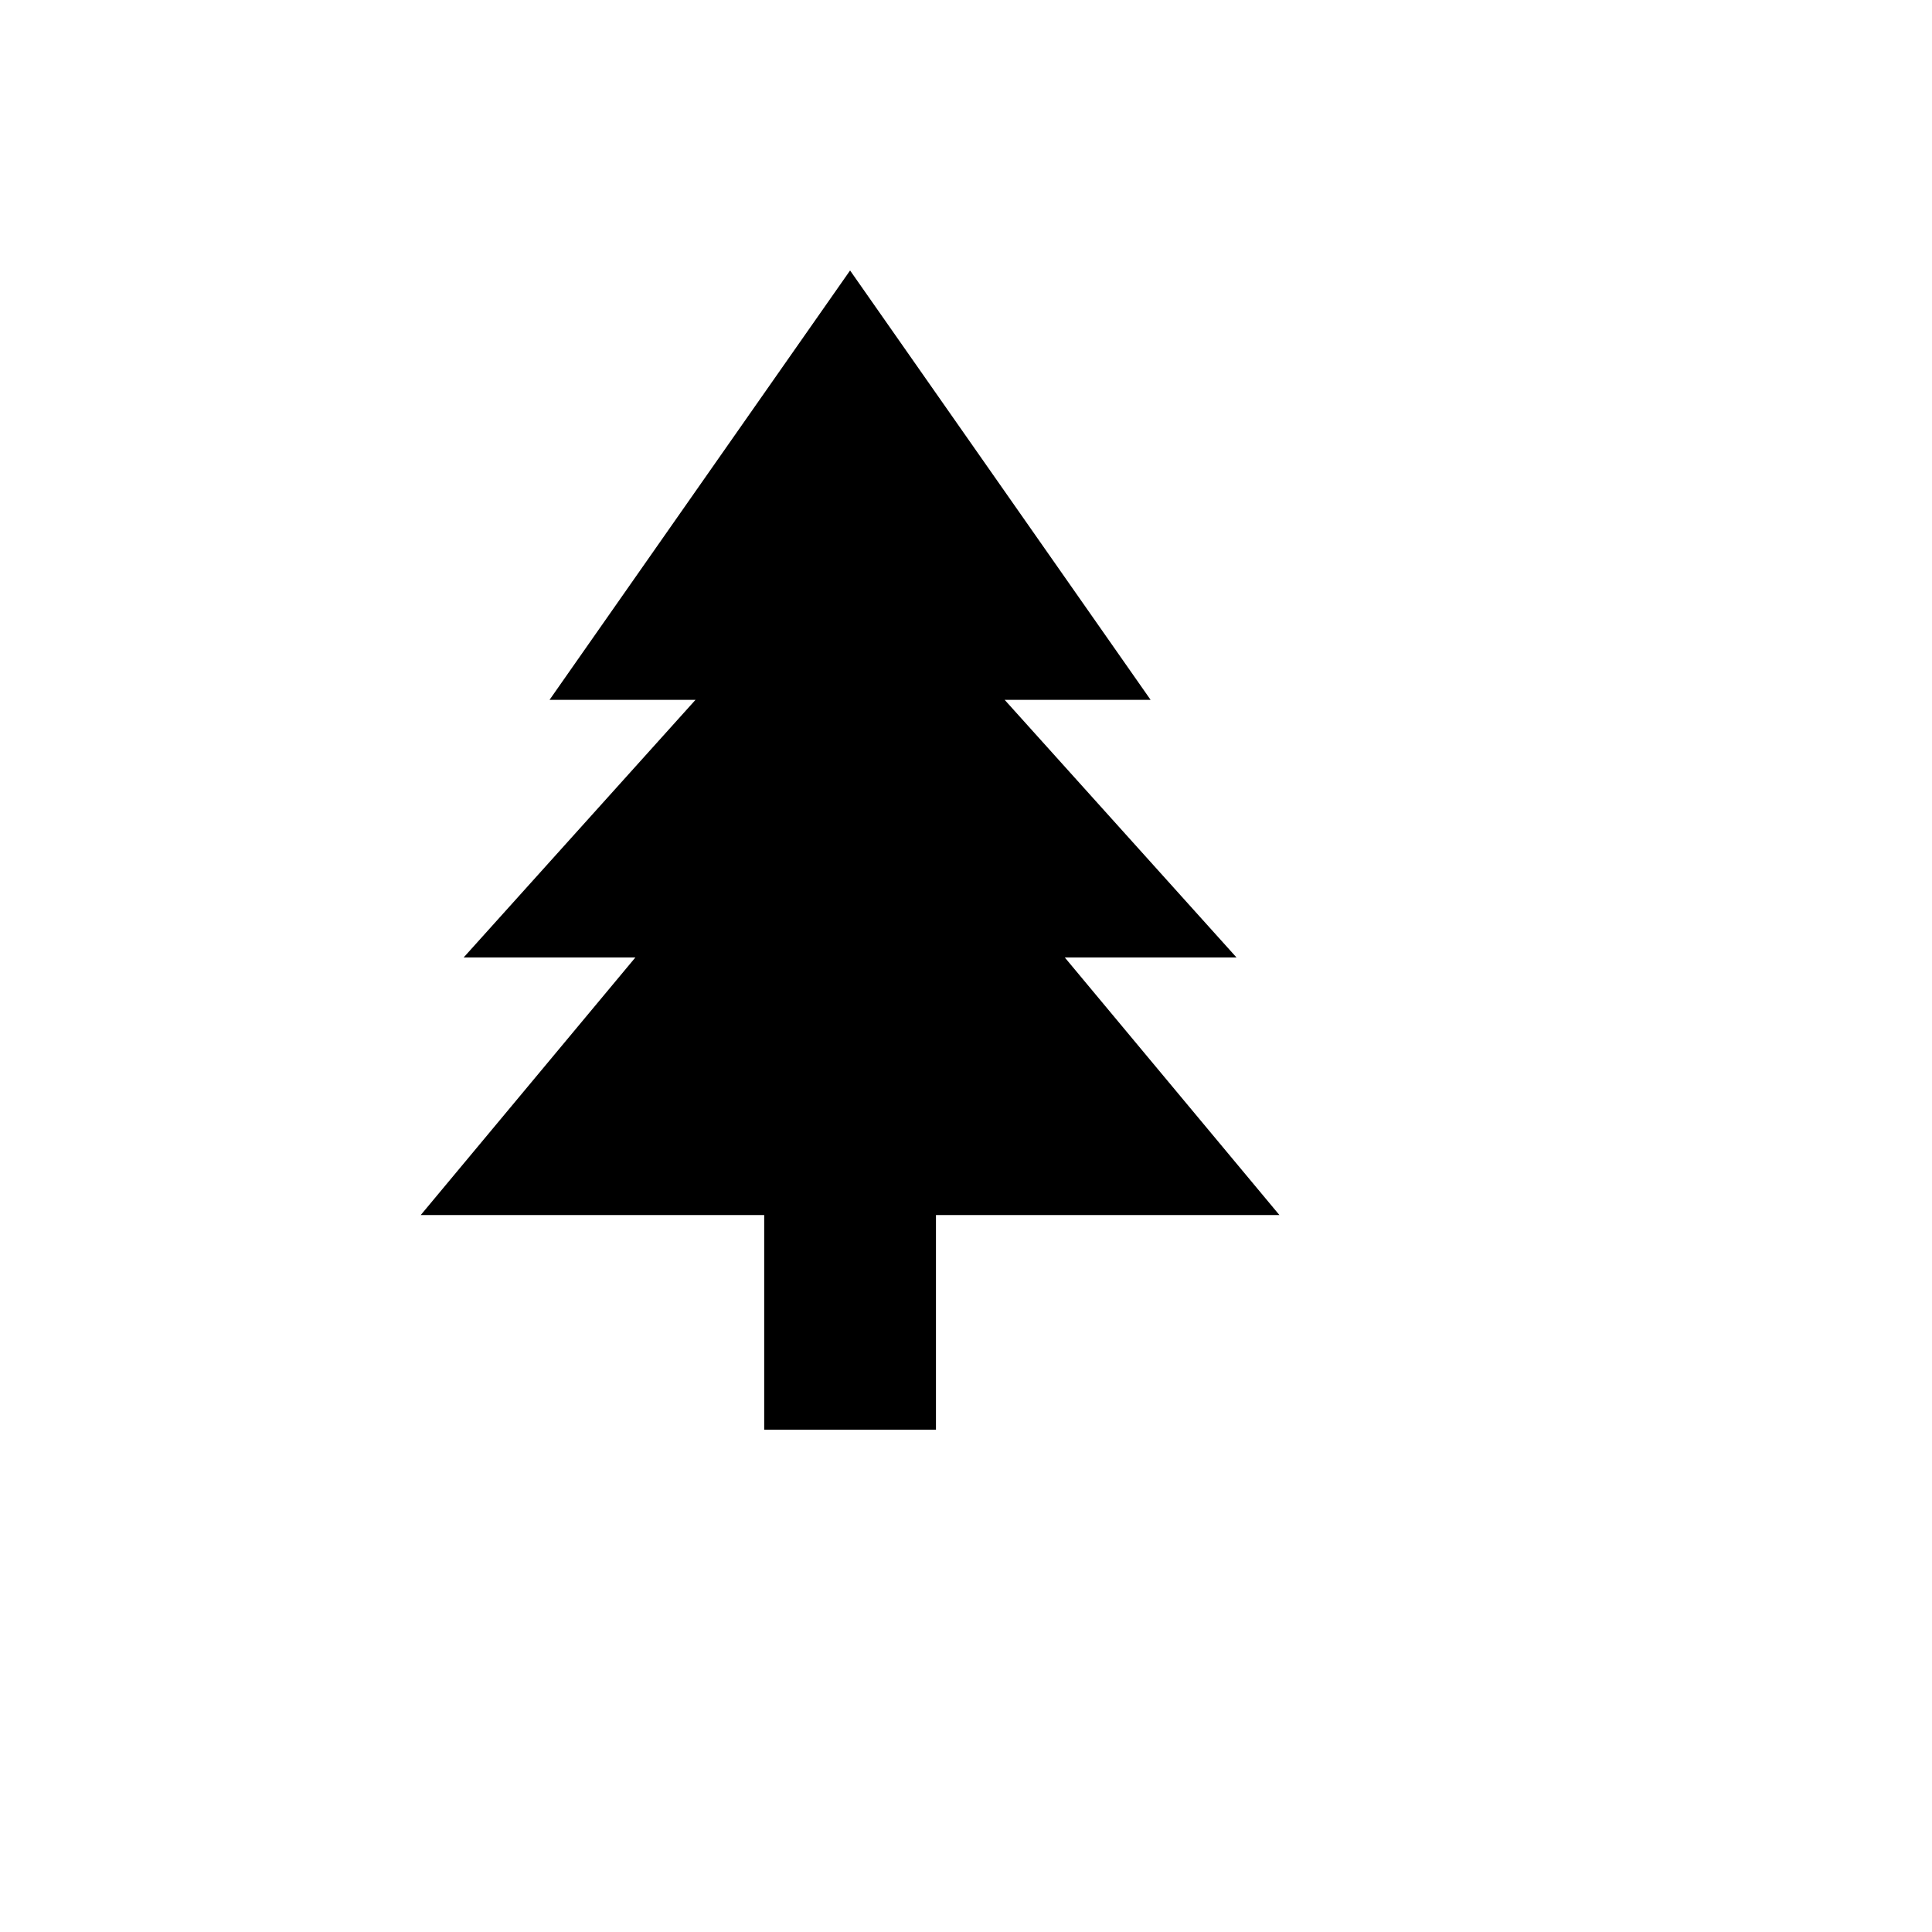 <svg xmlns="http://www.w3.org/2000/svg" version="1.1" xmlns:xlink="http://www.w3.org/1999/xlink" width="100%" height="100%" id="svgWorkerArea" viewBox="-25 -25 625 625" xmlns:idraw="https://idraw.muisca.co" style="background: white;"><defs id="defsdoc"><pattern id="patternBool" x="0" y="0" width="10" height="10" patternUnits="userSpaceOnUse" patternTransform="rotate(35)"><circle cx="5" cy="5" r="4" style="stroke: none;fill: #ff000070;"></circle></pattern></defs><g id="fileImp-649278666" class="cosito"><path id="pathImp-184564086" class="grouped" d="M250 62.5C250 62.5 347.219 201.395 347.219 201.395 347.219 201.395 300 201.395 300 201.395 300 201.395 375 284.728 375 284.728 375 284.728 319.447 284.728 319.447 284.728 319.447 284.728 388.886 368.062 388.886 368.061 388.886 368.062 277.781 368.062 277.781 368.061 277.781 368.062 277.781 437.5 277.781 437.5 277.781 437.5 222.219 437.5 222.219 437.5 222.219 437.5 222.219 368.062 222.219 368.061 222.219 368.062 111.114 368.062 111.114 368.061 111.114 368.062 180.553 284.728 180.553 284.728 180.553 284.728 125 284.728 125 284.728 125 284.728 200 201.395 200 201.395 200 201.395 152.781 201.395 152.781 201.395 152.781 201.395 250 62.5 250 62.5 250 62.5 250 62.5 250 62.5"></path></g></svg>